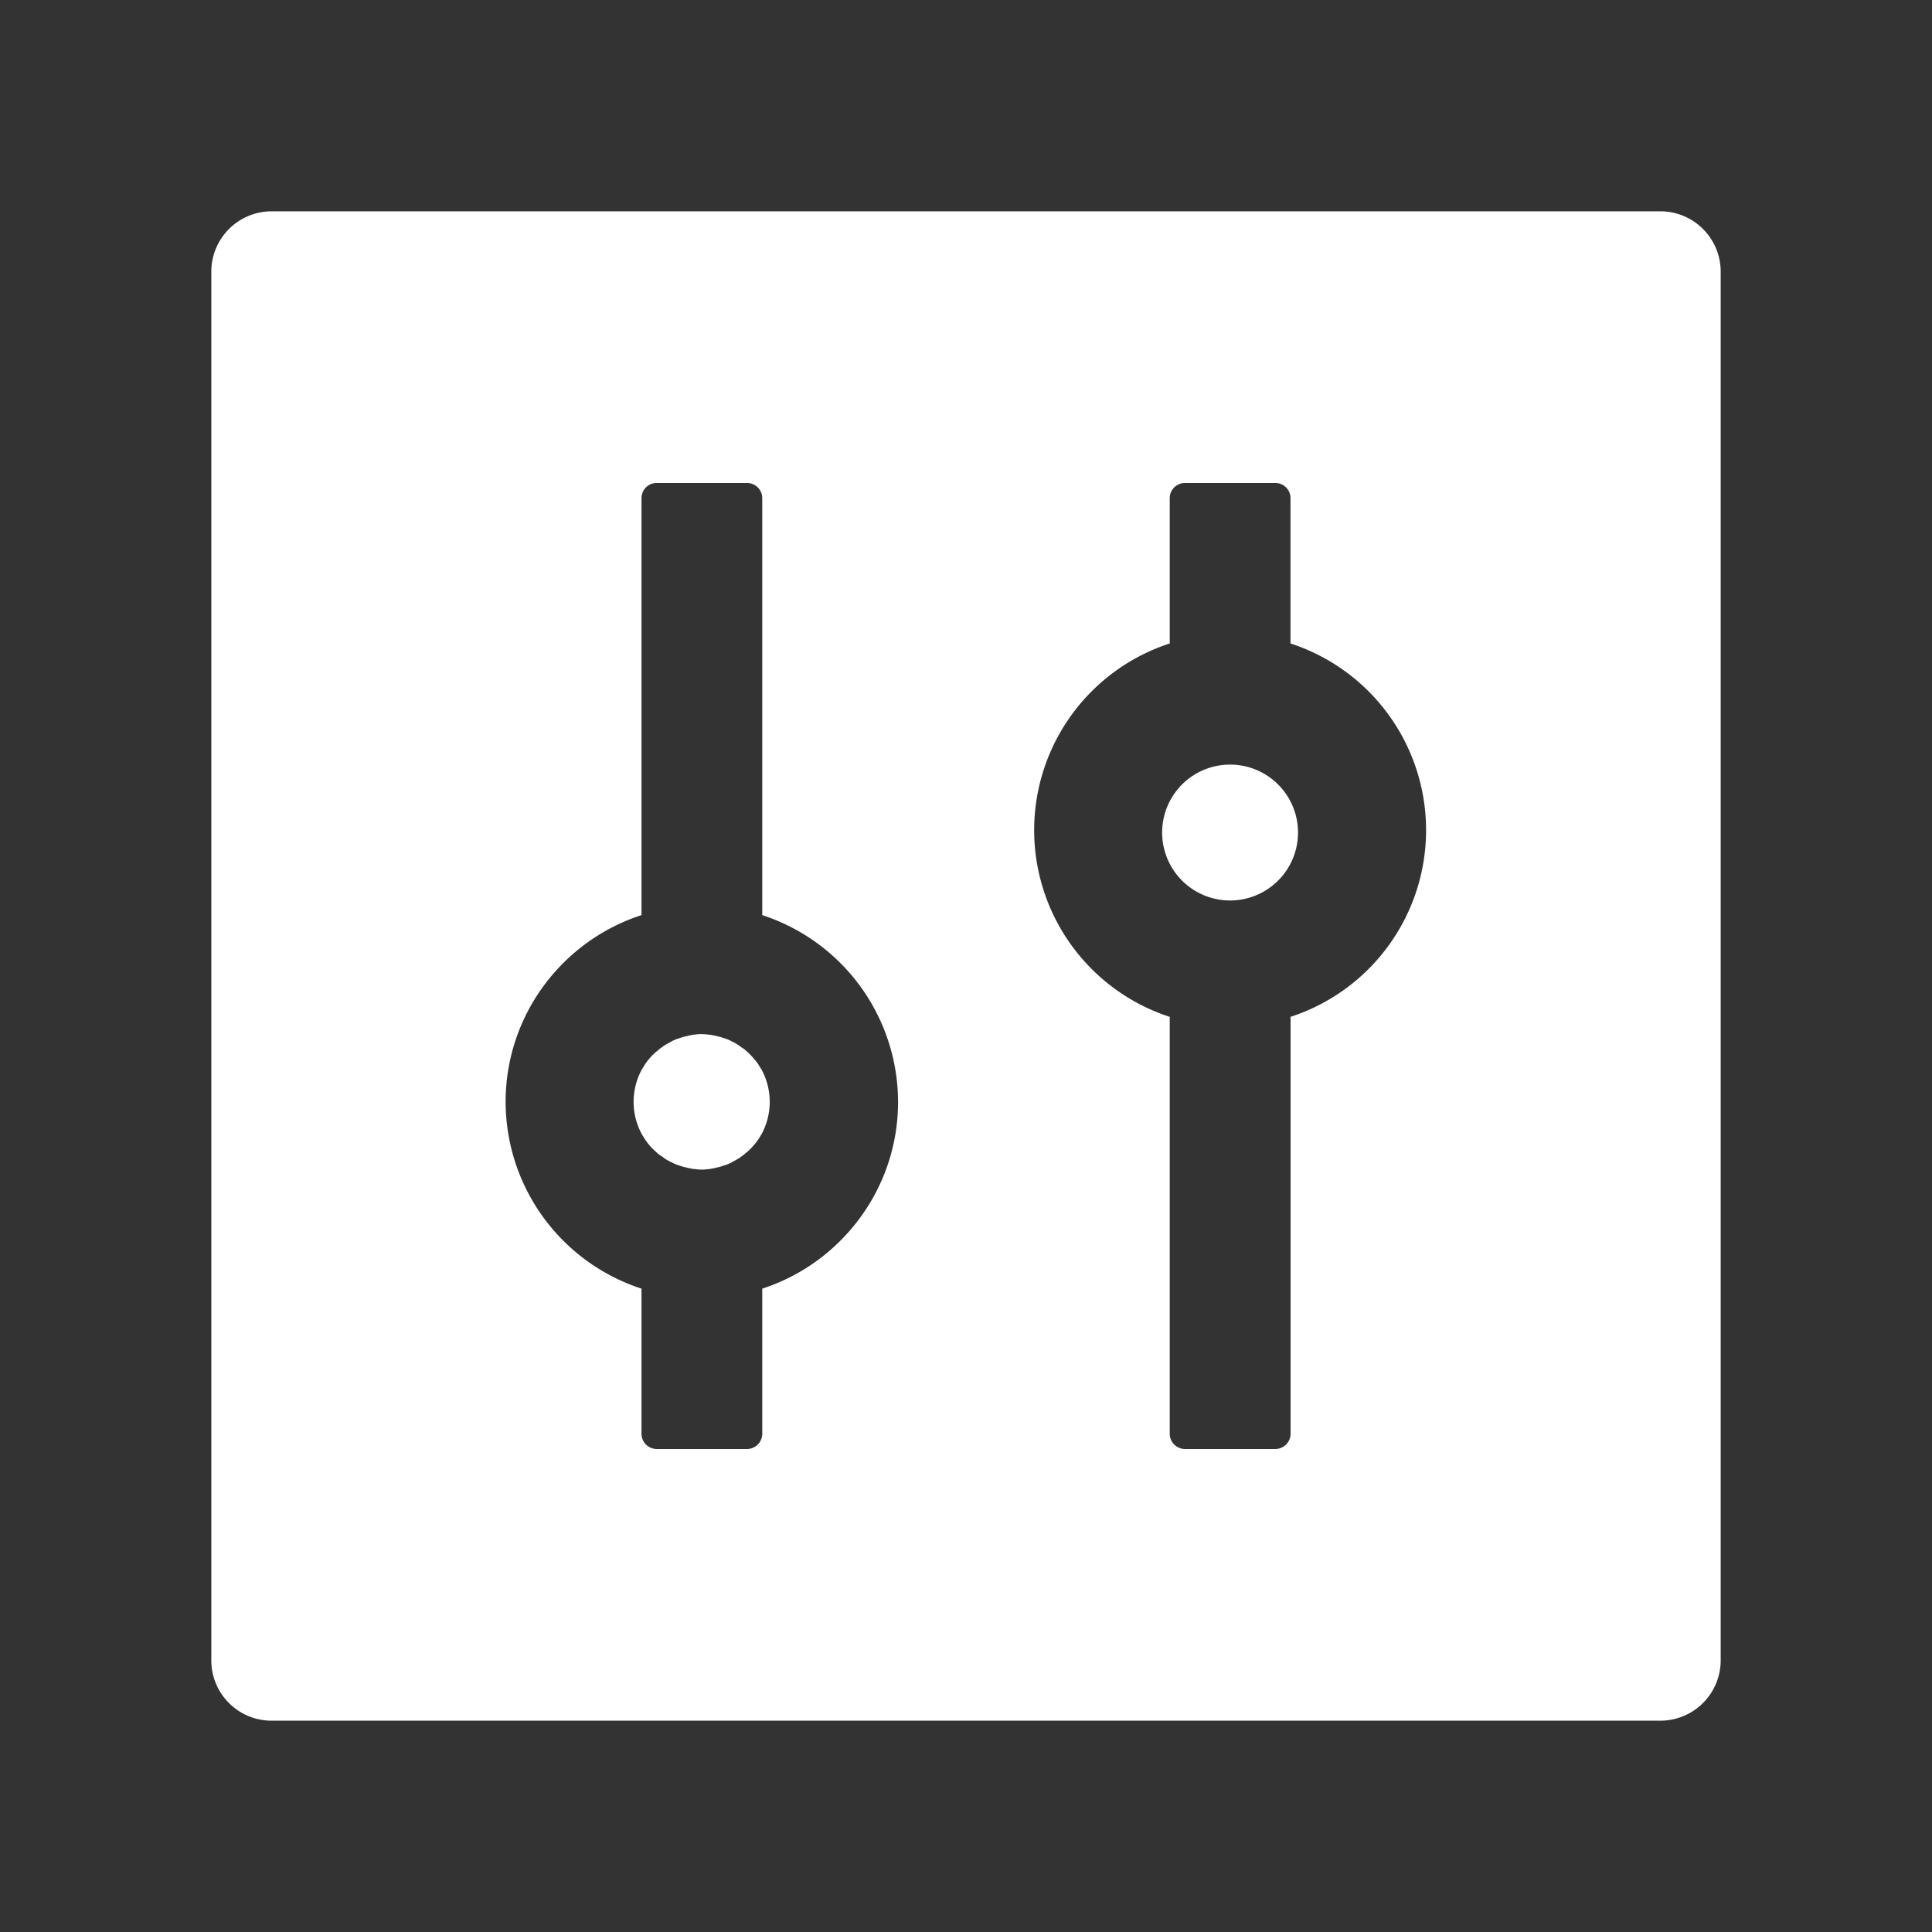 <svg xmlns="http://www.w3.org/2000/svg" width="24" height="24" fill="none"><rect width="100%" height="100%" fill="#333333" stroke="none"/><path fill="#fff" d="M20.625 2.625H3.375a.75.75 0 0 0-.75.75v17.25c0 .415.335.75.75.75h17.25a.75.75 0 0 0 .75-.75V3.375a.75.75 0 0 0-.75-.75M9.469 16.008v1.805A.19.19 0 0 1 9.28 18H8.156a.19.19 0 0 1-.187-.187v-1.805a2.445 2.445 0 0 1-1.688-2.32c0-1.083.71-2.004 1.688-2.32v-5.18c0-.104.084-.188.187-.188h1.125c.103 0 .188.084.188.188v5.18a2.445 2.445 0 0 1 1.687 2.32c0 1.082-.71 2.003-1.687 2.32m6.553-3.373.01-.002v5.18a.19.19 0 0 1-.188.187h-1.125a.19.19 0 0 1-.188-.187v-5.18l.01.002a2.439 2.439 0 0 1 0-4.645l-.01.002V6.188c0-.104.085-.188.188-.188h1.125c.103 0 .187.084.187.188v1.804l-.01-.002a2.439 2.439 0 0 1 0 4.645m-1.584-2.322a.844.844 0 1 0 1.687 0 .844.844 0 0 0-1.687 0m-4.983 2.964-.035-.056q-.002-.002-.003-.005l-.02-.028q-.005-.003-.006-.007a1 1 0 0 0-.075-.084l-.004-.005-.028-.026a.4.4 0 0 0-.061-.049H9.22l-.028-.02q-.004-.005-.01-.008a.6.6 0 0 0-.09-.052q-.009-.002-.017-.009l-.026-.012-.023-.009-.035-.012q-.016-.004-.03-.01l-.022-.006-.033-.007q-.007-.002-.016-.005-.025-.004-.05-.01-.006 0-.013-.002l-.04-.004q-.007 0-.017-.003l-.054-.002q-.027 0-.053.002-.007 0-.017.003a.2.2 0 0 0-.04.004q-.007 0-.014.003-.024.003-.049.01l-.016.004-.033.007-.021.007q-.016.004-.03.01l-.036.011-.023.01q-.014.005-.026.011-.009.003-.017.01-.045.023-.091.051l-.01.007-.027.021H8.21l-.06.05-.029.025-.005.005a1 1 0 0 0-.08.091l-.02.028q-.001.003-.003.005l-.035.056-.007.012a.844.844 0 0 0 0 .797l.007.012.035.056q.001.002.003.005l.02.028q.005.003.005.007.034.045.075.084l.005.005.028.026q.029.028.061.049h.002l.029.02.009.008a.6.6 0 0 0 .091.052q.009.002.017.009l.026.012.023.009.035.012q.016.004.03.01l.022.006.033.007q.007.002.016.005.024.004.05.01.006 0 .013.002l.04.004q.007 0 .016.003l.054.002q.029 0 .054-.002.007 0 .017-.003a.2.2 0 0 0 .04-.004q.006 0 .014-.003.024-.003.049-.01l.016-.004.033-.007.021-.007q.016-.004.03-.01l.036-.011.023-.01q.014-.005.026-.011.009-.003.016-.01.045-.023.092-.051l.01-.007.027-.021h.003l.06-.05.029-.025.004-.005a1 1 0 0 0 .08-.091l.021-.028q.002-.003.003-.005l.035-.056.007-.012a.844.844 0 0 0-.007-.809"/></svg>